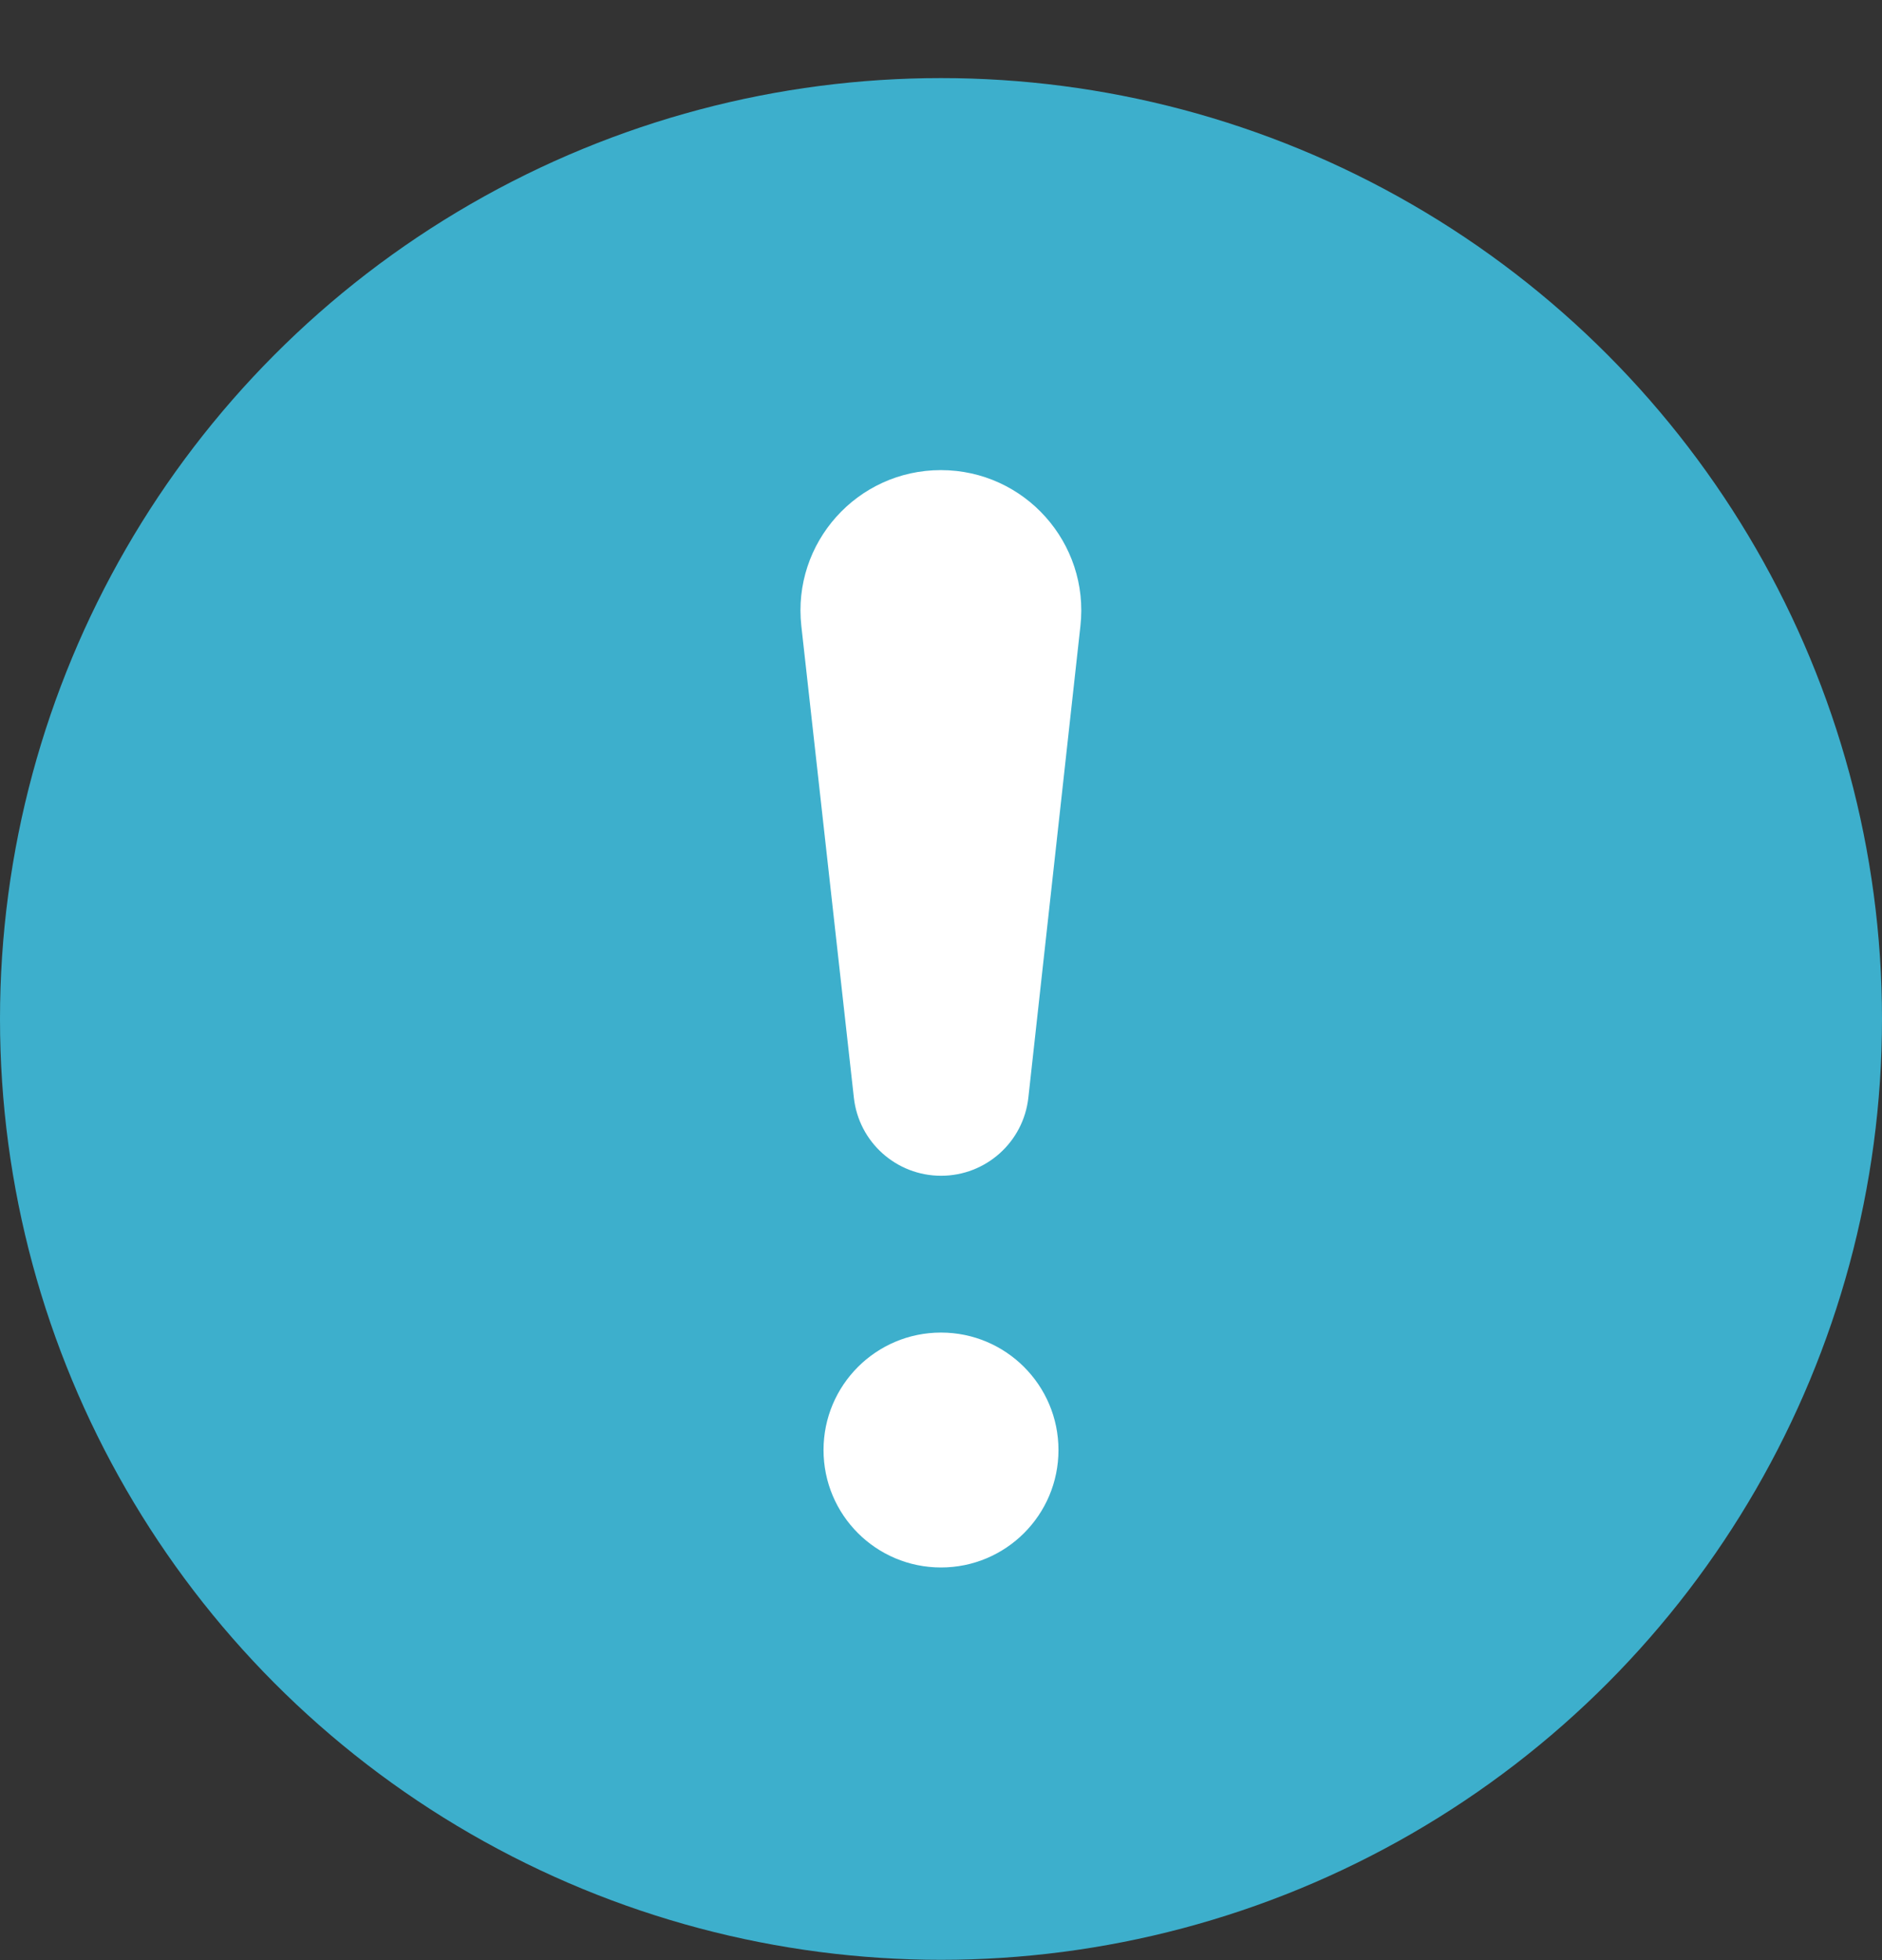 <svg width="24" height="25" viewBox="0 0 24 25" fill="none" xmlns="http://www.w3.org/2000/svg">
<rect x="0" y="0" width="24" height="25" fill="#333333" stroke="none"/>
<circle cx="12" cy="12.996" r="12" fill="#3DAFCC"/>
<path d="M10.889 14.001C10.952 14.568 11.431 14.996 12.001 14.996C12.572 14.996 13.051 14.567 13.114 14L13.778 7.983C13.895 6.923 13.065 5.996 11.998 5.996C10.931 5.996 10.101 6.924 10.219 7.985L10.889 14.001Z" fill="white"/>
<path d="M10.502 18.494C10.502 17.667 11.172 16.996 12 16.996C12.827 16.996 13.498 17.667 13.498 18.494C13.498 19.322 12.827 19.992 12 19.992C11.172 19.992 10.502 19.322 10.502 18.494Z" fill="white"/>
</svg>
